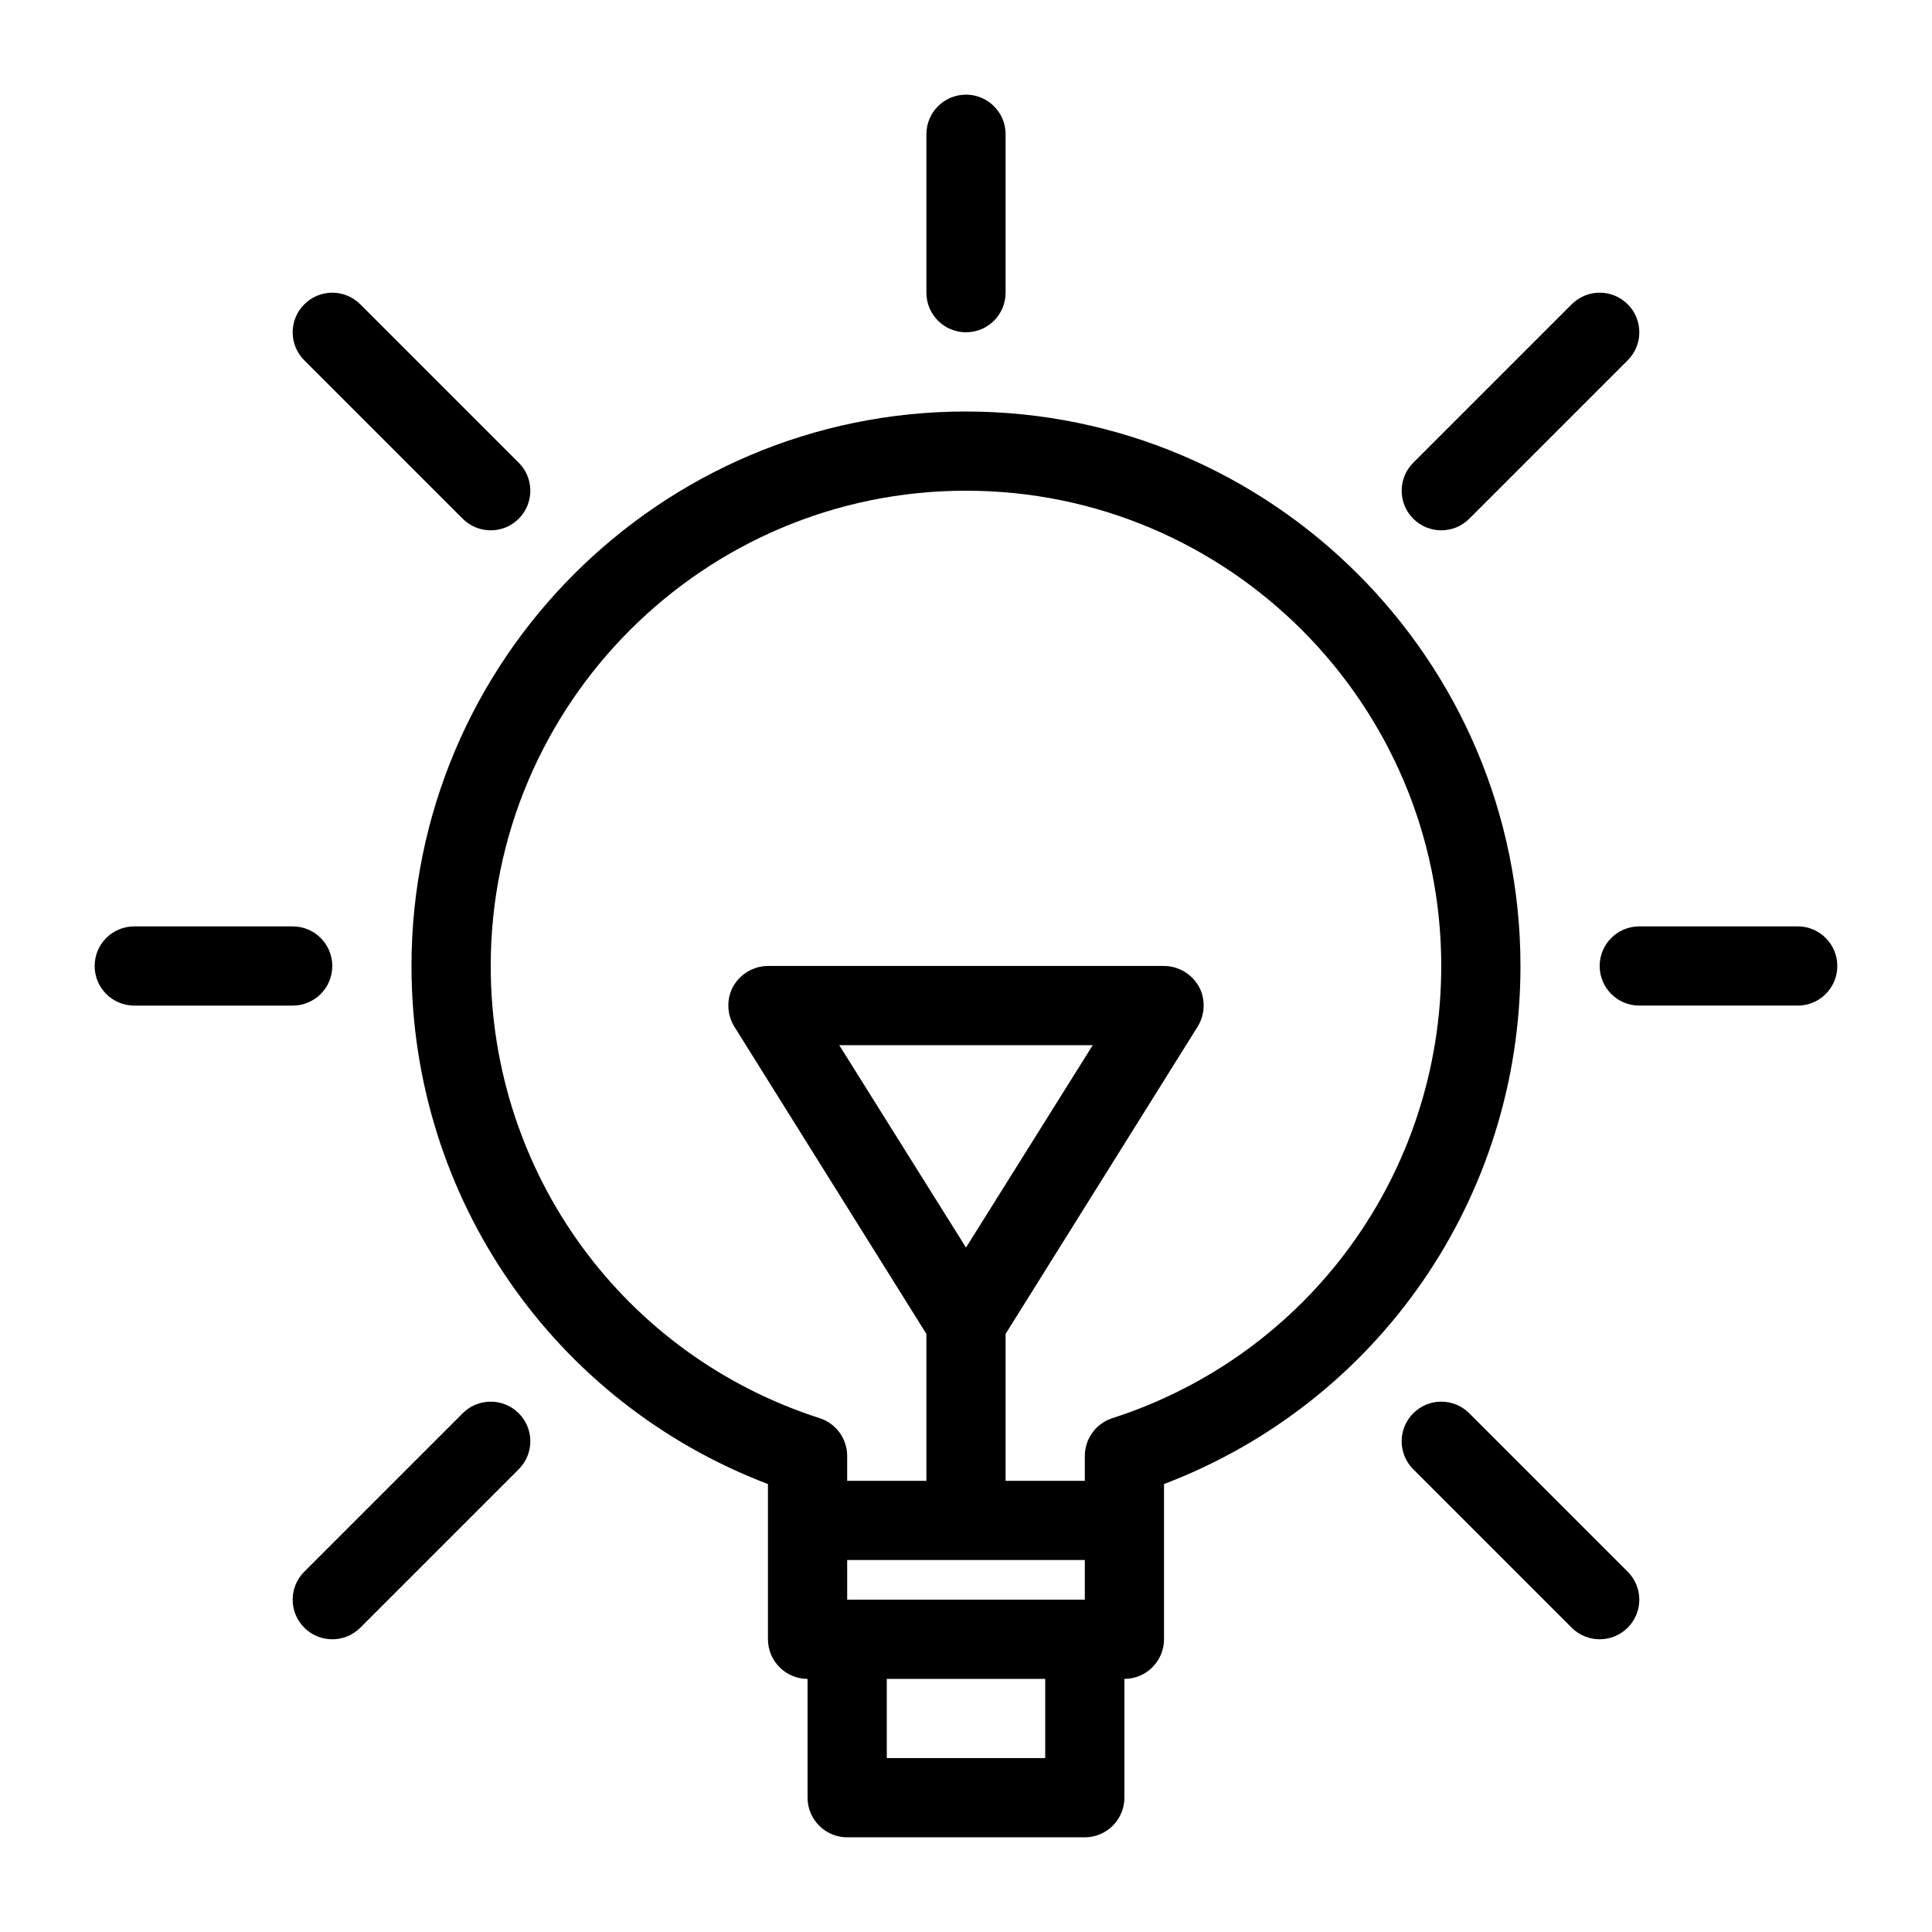 <?xml version="1.0" encoding="UTF-8"?>
<!-- The Best Svg Icon site in the world: iconSvg.co, Visit us! https://iconsvg.co -->
<svg fill="#000000" width="800px" height="800px" version="1.1" viewBox="144 144 512 512" xmlns="http://www.w3.org/2000/svg">
 <g>
  <path d="m400 232.06c5.805 0 10.496-4.703 10.496-10.496v-41.984c0-5.793-4.691-10.496-10.496-10.496s-10.496 4.703-10.496 10.496v41.984c0 5.793 4.691 10.496 10.496 10.496z"/>
  <path d="m400 253.05c-81.031 0-146.95 65.914-146.95 146.95 0 61.508 37.68 115.67 94.465 137.29v41.141c0 5.773 4.723 10.496 10.496 10.496v31.488c0 5.773 4.723 10.496 10.496 10.496h62.977c5.773 0 10.496-4.723 10.496-10.496v-31.488c5.773 0 10.496-4.723 10.496-10.496v-41.145c56.785-21.621 94.465-75.781 94.465-137.29-0.004-81.027-65.918-146.94-146.95-146.94zm20.992 356.86h-41.984v-20.992h41.984zm10.496-41.984h-62.977v-10.496h62.977zm7.242-48.07c-4.305 1.363-7.242 5.457-7.242 9.973v6.609h-20.992v-38.941l50.906-81.449c1.996-3.254 2.098-7.348 0.316-10.602-1.895-3.356-5.461-5.453-9.238-5.453h-104.96c-3.777 0-7.348 2.098-9.238 5.457-1.785 3.254-1.68 7.348 0.316 10.602l50.906 81.449v38.938h-20.992v-6.613c0-4.512-2.938-8.605-7.242-9.973-52.168-16.789-87.223-64.965-87.223-119.86 0-69.484 56.469-125.95 125.95-125.95s125.95 56.469 125.95 125.95c-0.004 54.895-35.059 103.07-87.223 119.86zm-38.73-45.238-33.59-53.633h67.176z"/>
  <path d="m620.41 389.5h-41.984c-5.805 0-10.496 4.703-10.496 10.496s4.691 10.496 10.496 10.496h41.984c5.805 0 10.496-4.703 10.496-10.496 0-5.797-4.691-10.496-10.496-10.496z"/>
  <path d="m232.06 400c0-5.793-4.691-10.496-10.496-10.496h-41.984c-5.805 0-10.496 4.703-10.496 10.496s4.691 10.496 10.496 10.496h41.984c5.805 0 10.496-4.703 10.496-10.496z"/>
  <path d="m266.62 281.47c2.047 2.043 4.734 3.074 7.422 3.074s5.375-1.027 7.422-3.074c4.106-4.106 4.106-10.738 0-14.84l-41.984-41.984c-4.106-4.106-10.738-4.106-14.84 0-4.106 4.106-4.106 10.738 0 14.84z"/>
  <path d="m533.37 518.53c-4.106-4.106-10.738-4.106-14.84 0-4.106 4.106-4.106 10.738 0 14.84l41.984 41.984c2.047 2.047 4.731 3.074 7.418 3.074s5.375-1.027 7.422-3.074c4.106-4.106 4.106-10.738 0-14.84z"/>
  <path d="m266.62 518.53-41.984 41.984c-4.106 4.106-4.106 10.738 0 14.84 2.047 2.047 4.734 3.074 7.422 3.074s5.375-1.027 7.422-3.074l41.984-41.984c4.106-4.106 4.106-10.738 0-14.84-4.106-4.106-10.738-4.106-14.844 0z"/>
  <path d="m525.95 284.54c2.688 0 5.375-1.027 7.422-3.074l41.984-41.984c4.106-4.106 4.106-10.738 0-14.84-4.106-4.106-10.738-4.106-14.84 0l-41.984 41.984c-4.106 4.106-4.106 10.738 0 14.84 2.047 2.043 4.734 3.074 7.418 3.074z"/>
 </g>
</svg>